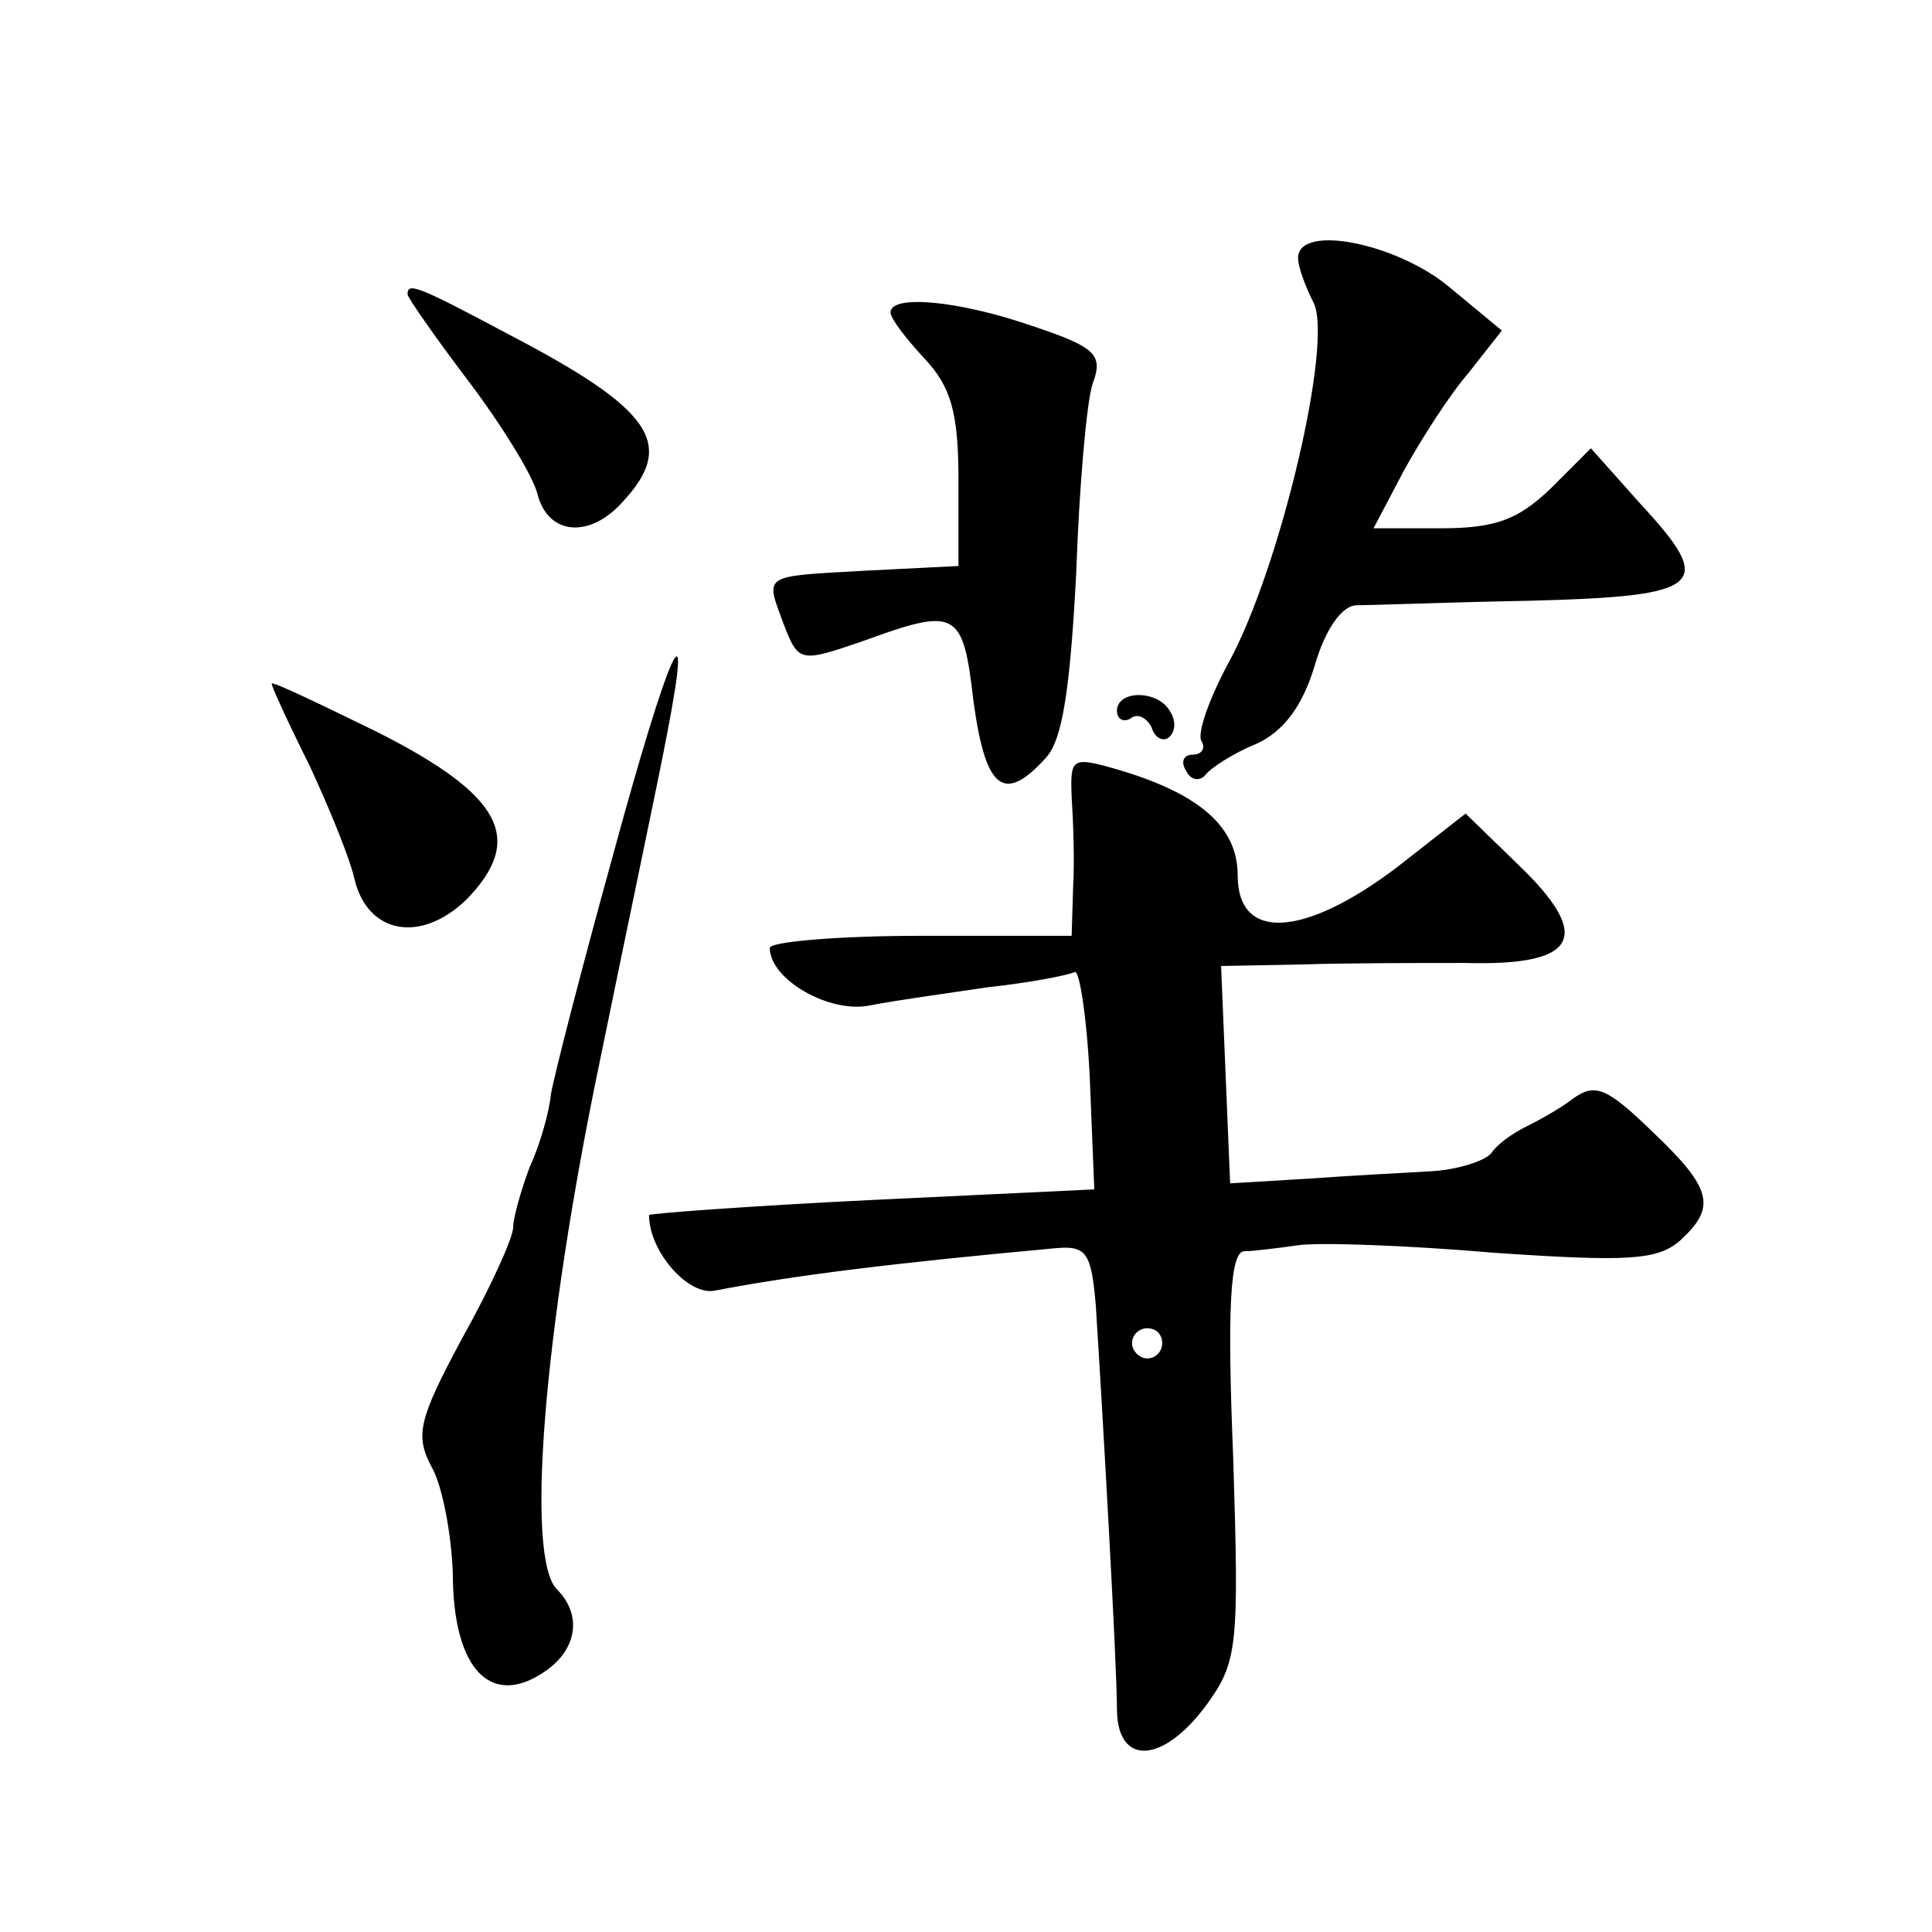 <?xml version="1.0" standalone="no"?>
<!DOCTYPE svg PUBLIC "-//W3C//DTD SVG 20010904//EN"
 "http://www.w3.org/TR/2001/REC-SVG-20010904/DTD/svg10.dtd">
<svg version="1.0" xmlns="http://www.w3.org/2000/svg"
 width="128pt" height="128pt" viewBox="0 0 128 128"
 preserveAspectRatio="xMidYMid meet">
<g transform="translate(0,128) scale(0.1,-0.1)"
fill="#0" stroke="none">
<path d="M860 1109 c0 -6 5 -19 10 -29 14 -25 -22 -177 -56 -239 -13 -24 -21 -47
-18 -52 3 -5 0 -9 -6 -9 -6 0 -8 -5 -4 -11 3 -6 9 -7 13 -2 3 4 18 14 33 20 18
8 31 25 39 52 7 24 18 40 28 40 9 0 61 2 115 3 115 3 123 10 73 64 l-33 37 -27
-27 c-21 -20 -36 -26 -72 -26 l-45 0 20 38 c11 20 30 50 43 65 l22 28 -35 29 c-35
29 -100 42 -100 19z M270 1085 c0 -2 18 -28 40 -57 22 -29 43 -63 46 -75 7 -28
35 -30 57 -5 35 38 19 61 -77 111 -60 32 -66 34 -66 26z M590 1073 c0 -4 10 -17
22 -30 18 -19 23 -36 23 -81 l0 -57 -60 -3 c-71 -4 -68 -2 -56 -35 10 -26 11 -26
52 -12 63 23 67 21 74 -40 8 -58 20 -68 48 -37 11 12 16 46 20 122 2 58 7 115 11
126 7 19 2 24 -40 38 -49 17 -94 21 -94 9z M406 713 c-21 -76 -39 -146 -41 -158
-1 -11 -7 -33 -14 -48 -6 -16 -11 -34 -11 -40 0 -7 -15 -40 -34 -74 -29 -54 -31
-64 -20 -85 7 -12 13 -44 14 -70 0 -65 26 -91 63 -64 20 15 22 37 6 53 -21 21 -9
170 28 348 19 93 40 192 45 219 18 93 1 55 -36 -81z M180 827 c0 -2 11 -26 25 -54
13 -28 27 -62 30 -76 9 -36 44 -42 74 -13 39 40 24 69 -59 111 -39 19 -70 34 -70
32z M740 809 c0 -5 4 -8 9 -5 5 4 11 0 14 -6 2 -7 8 -10 12 -6 4 4 4 11 0 17 -8
14 -35 14 -35 0z M710 752 c1 -15 2 -42 1 -59 l-1 -33 -100 0 c-55 0 -100 -4 -100
-8 0 -21 40 -44 67 -38 15 3 51 8 78 12 28 3 53 8 57 10 3 2 8 -29 10 -70 l3 -74
-147 -7 c-82 -4 -148 -9 -148 -10 0 -24 26 -54 44 -50 52 10 116 18 225 28 21 2
24 -3 27 -38 4 -62 14 -237 14 -267 0 -38 30 -37 59 2 21 29 22 38 18 165 -4 97
-2 135 7 136 6 0 22 2 36 4 14 2 72 0 130 -5 88 -6 108 -5 123 8 24 22 22 34 -18
72 -30 29 -38 33 -53 22 -9 -7 -24 -15 -32 -19 -8 -4 -18 -11 -22 -17 -4 -5 -22
-11 -40 -12 -18 -1 -55 -3 -83 -5 l-50 -3 -3 72 -3 72 53 1 c29 1 78 1 109 1 74
-2 85 17 35 65 l-35 34 -46 -36 c-61 -46 -105 -49 -105 -5 0 32 -25 54 -79 70 -31
9 -32 8 -31 -18z m60 -362 c0 -5 -4 -10 -10 -10 -5 0 -10 5 -10 10 0 6 5 10 10
10 6 0 10 -4 10 -10z"/>
</g>
</svg>
